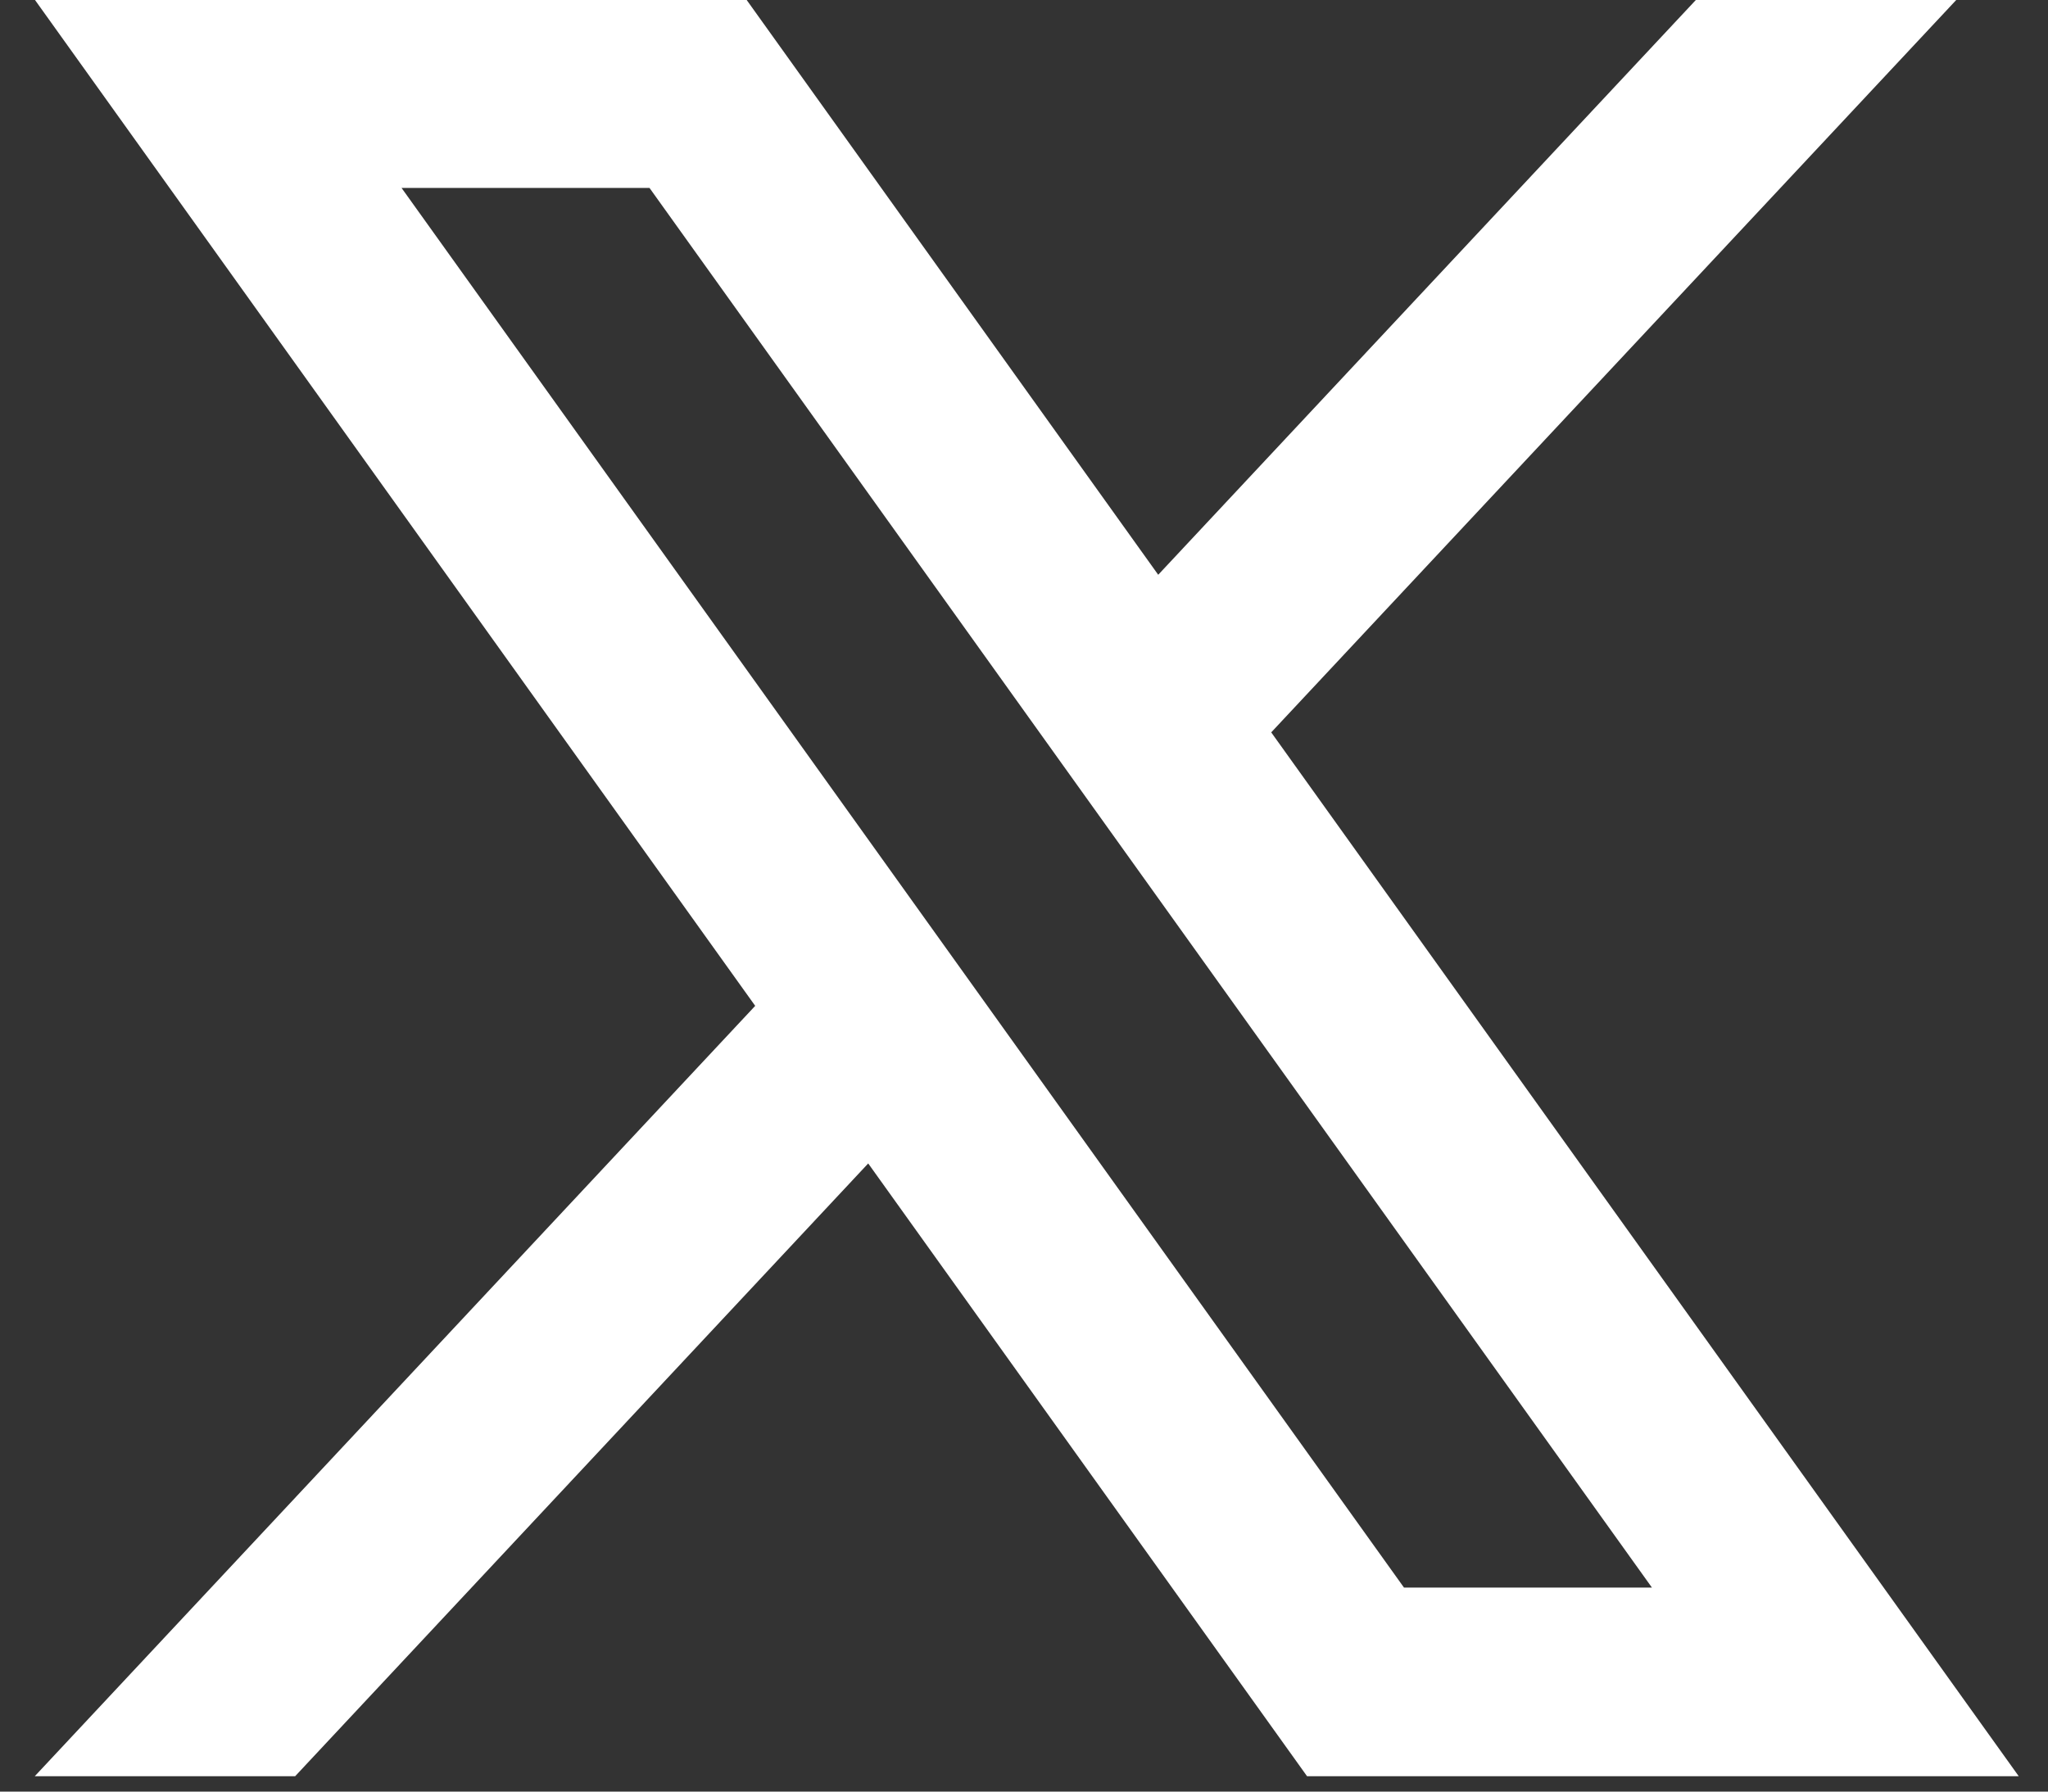 <svg width="56" height="49" viewBox="0 0 56 49" fill="none" xmlns="http://www.w3.org/2000/svg">
<rect x="0" y="0" width="56" height="49" fill="#333333" stroke="none"/>
<path d="M34.76 20.03L53.5 -0.01H46.38L31.67 15.72L20.41 -0.01H0.95L20.65 27.51L0.95 48.58H8.07L23.74 31.82L35.74 48.58H55.2L34.76 20.03ZM10.98 5.14H17.76L45.17 43.42H38.39L10.98 5.14Z" fill="white"/>
</svg>
